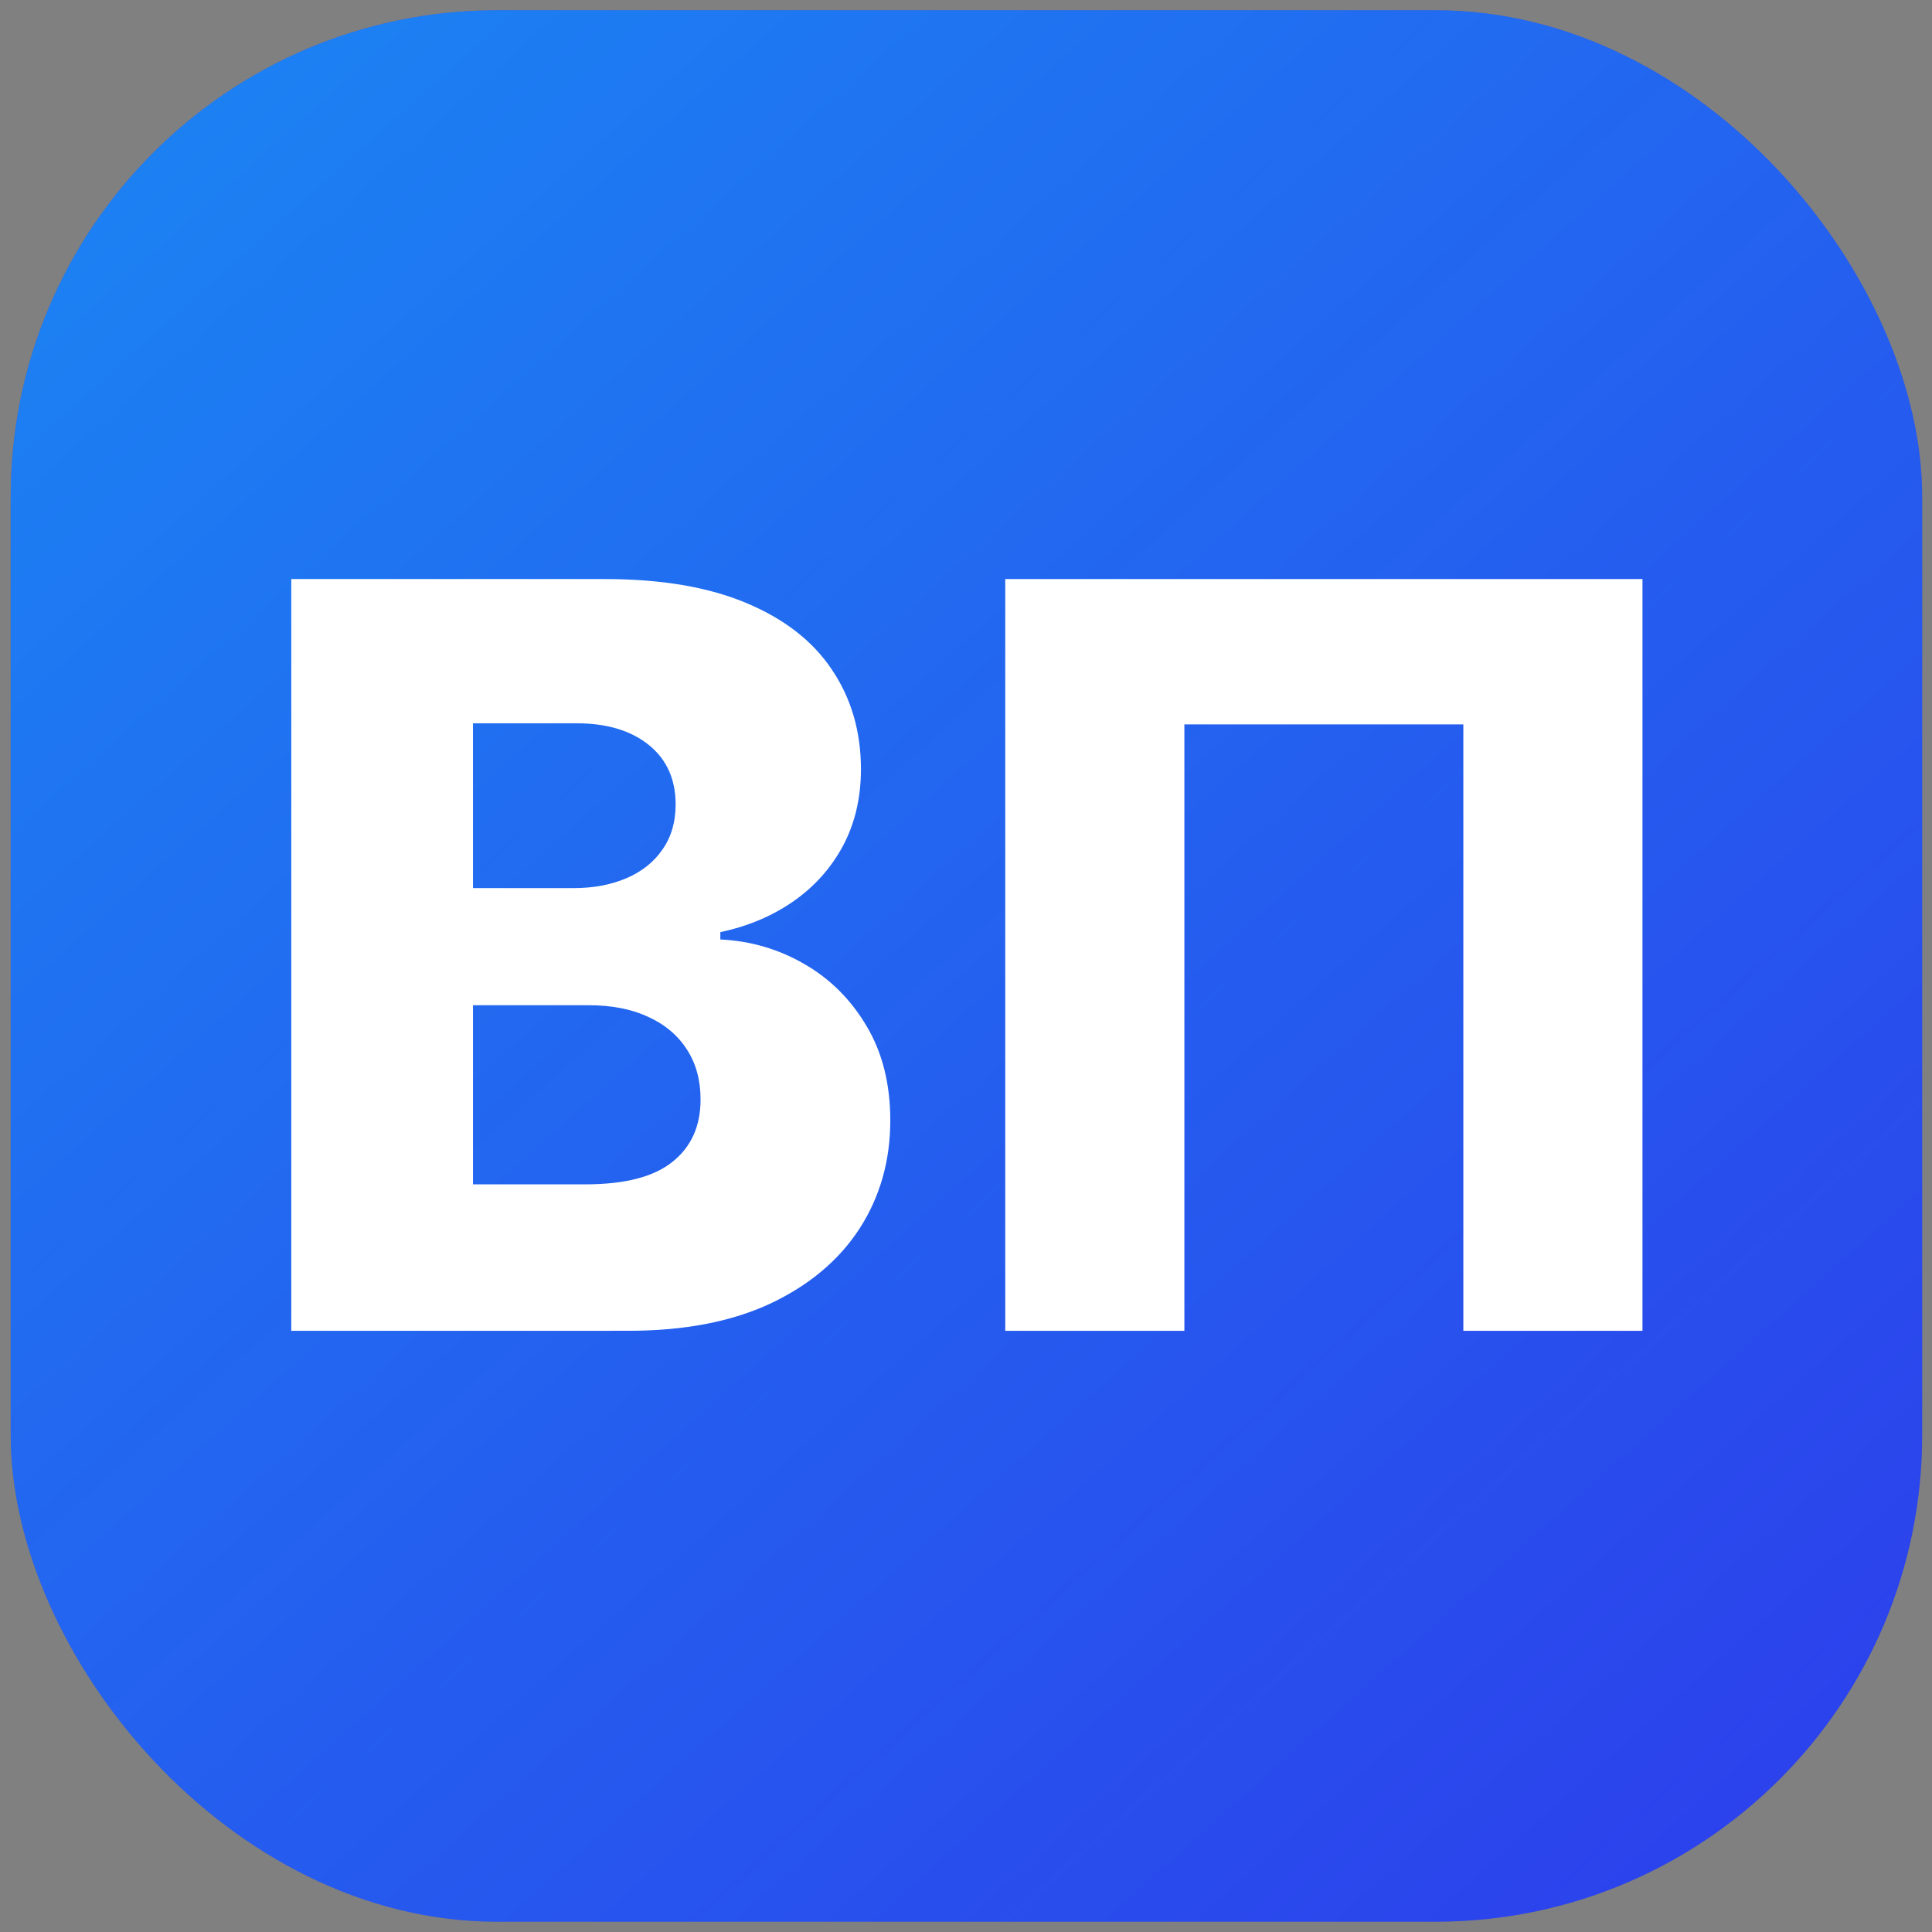 <svg fill="none" height="64" viewBox="0 0 64 64" width="64" xmlns="http://www.w3.org/2000/svg" xmlns:xlink="http://www.w3.org/1999/xlink"><rect x="0" y="0" width="64" height="64" fill="#808080" stroke="none"/><linearGradient id="a" gradientUnits="userSpaceOnUse" x1="-3.419" x2="78.131" y1="-6.628" y2="84.57"><stop offset="0" stop-color="#00f0ff"/><stop offset="1" stop-color="#00f0ff" stop-opacity="0"/></linearGradient><path d="m9.792 44v-24.727h10.311c1.851 0 3.401.262 4.649.785 1.256.523 2.197 1.256 2.825 2.197.636.942.954 2.033.954 3.272 0 .942-.197 1.783-.592 2.523-.395.733-.938 1.34-1.63 1.823-.692.483-1.493.821-2.403 1.014v.241c.998.048 1.92.318 2.765.809.853.491 1.537 1.175 2.053 2.053.515.869.773 1.9.773 3.091 0 1.328-.338 2.515-1.014 3.562-.676 1.038-1.654 1.859-2.934 2.463-1.28.596-2.833.893-4.66.893zm5.977-4.817h3.695c1.296 0 2.25-.245 2.861-.737.62-.491.93-1.175.93-2.053 0-.636-.149-1.183-.447-1.642-.298-.467-.72-.825-1.268-1.075-.547-.258-1.203-.386-1.968-.386h-3.803zm0-9.744h3.308c.652 0 1.232-.109 1.739-.326s.901-.531 1.183-.942c.29-.41.435-.905.435-1.485 0-.829-.294-1.481-.881-1.956s-1.381-.712-2.379-.712h-3.405z" fill="#fff"/><path d="m54.236 19.273v24.727h-5.892v-19.946h-9.176v19.946h-5.892v-24.727z" fill="#fff"/><rect fill="#3228e9" height="63.319" rx="16.114" width="63.319" x=".355" y=".34"/><rect fill="url(#a)" fill-opacity=".5" height="63.319" rx="16.114" width="63.319" x=".355" y=".34"/><g fill="#fff"><path d="m9.649 44.085v-24.903h10.384c1.865 0 3.425.263 4.681.79 1.265.527 2.213 1.265 2.845 2.213.64.949.961 2.047.961 3.295 0 .949-.199 1.796-.596 2.541-.397.738-.944 1.35-1.642 1.836-.697.486-1.504.827-2.42 1.021v.243c1.005.049 1.933.32 2.785.815.859.494 1.548 1.184 2.067 2.067.519.875.778 1.913.778 3.113 0 1.337-.341 2.533-1.021 3.587-.681 1.046-1.666 1.873-2.955 2.481-1.289.6-2.853.9-4.694.9zm6.019-4.852h3.721c1.305 0 2.266-.247 2.882-.742.624-.494.936-1.183.936-2.067 0-.64-.15-1.192-.45-1.654-.3-.47-.726-.831-1.277-1.082-.551-.259-1.212-.389-1.982-.389h-3.83zm0-9.813h3.332c.657 0 1.24-.109 1.751-.328.511-.219.908-.535 1.192-.948.292-.413.438-.912.438-1.496 0-.835-.296-1.492-.888-1.97-.592-.478-1.39-.718-2.396-.718h-3.429z"/><path d="m54.409 19.182v24.903h-5.934v-20.088h-9.241v20.088h-5.934v-24.903z"/></g></svg>